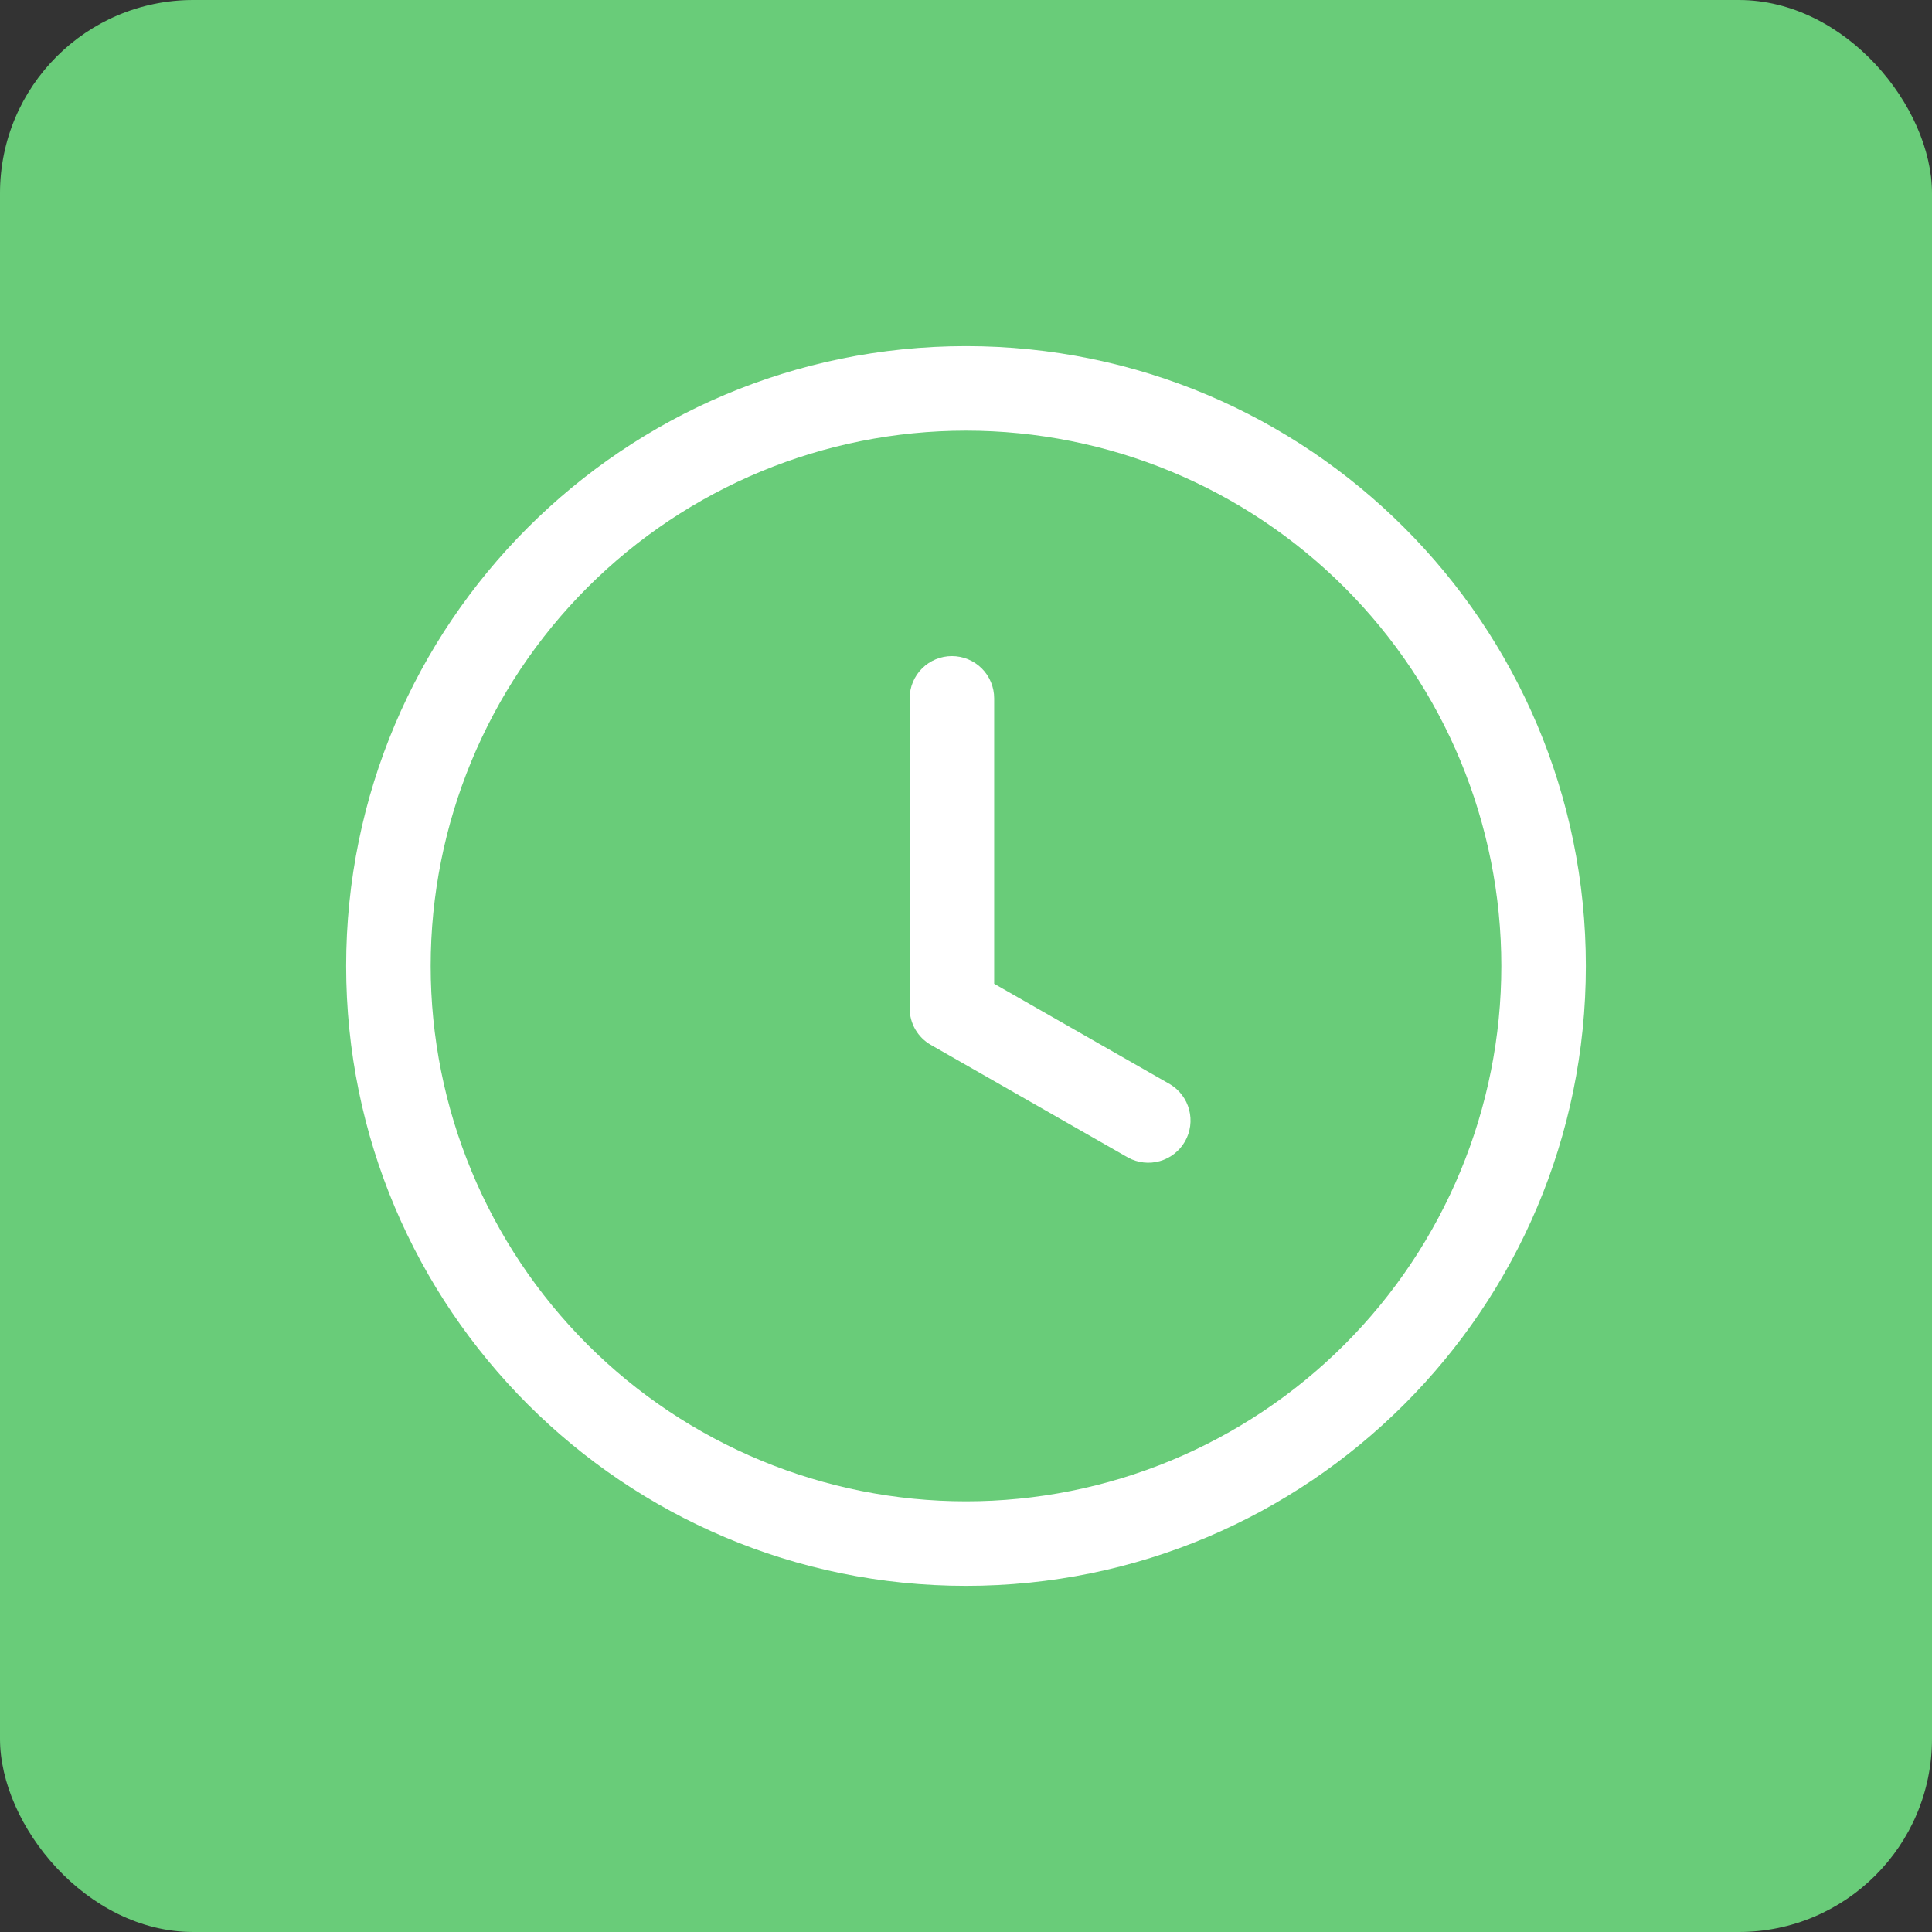 <?xml version="1.0" encoding="UTF-8"?> <svg xmlns="http://www.w3.org/2000/svg" width="100" height="100" viewBox="0 0 100 100" fill="none"><rect x="0" y="0" width="100" height="100" fill="#333333" stroke="none"/><rect width="100" height="100" rx="10" fill="#69CC79"></rect><path d="M51.458 36.146C51.458 35.566 51.228 35.009 50.818 34.599C50.407 34.189 49.851 33.959 49.271 33.959C48.691 33.959 48.134 34.189 47.724 34.599C47.314 35.009 47.083 35.566 47.083 36.146V52.188C47.083 52.975 47.503 53.699 48.186 54.086L58.394 59.92C58.897 60.191 59.486 60.256 60.035 60.099C60.584 59.942 61.05 59.577 61.334 59.081C61.617 58.585 61.695 57.998 61.551 57.445C61.408 56.892 61.053 56.417 60.564 56.122L51.458 50.919V36.146Z" fill="white"></path><path d="M50 17.916C67.719 17.916 82.083 32.281 82.083 50C82.083 67.719 67.719 82.083 50 82.083C32.281 82.083 17.917 67.719 17.917 50C17.917 32.281 32.281 17.916 50 17.916ZM22.292 50C22.292 57.349 25.211 64.396 30.407 69.593C35.603 74.789 42.651 77.708 50 77.708C57.349 77.708 64.396 74.789 69.593 69.593C74.789 64.396 77.708 57.349 77.708 50C77.708 42.651 74.789 35.603 69.593 30.407C64.396 25.211 57.349 22.291 50 22.291C42.651 22.291 35.603 25.211 30.407 30.407C25.211 35.603 22.292 42.651 22.292 50Z" fill="white"></path></svg> 